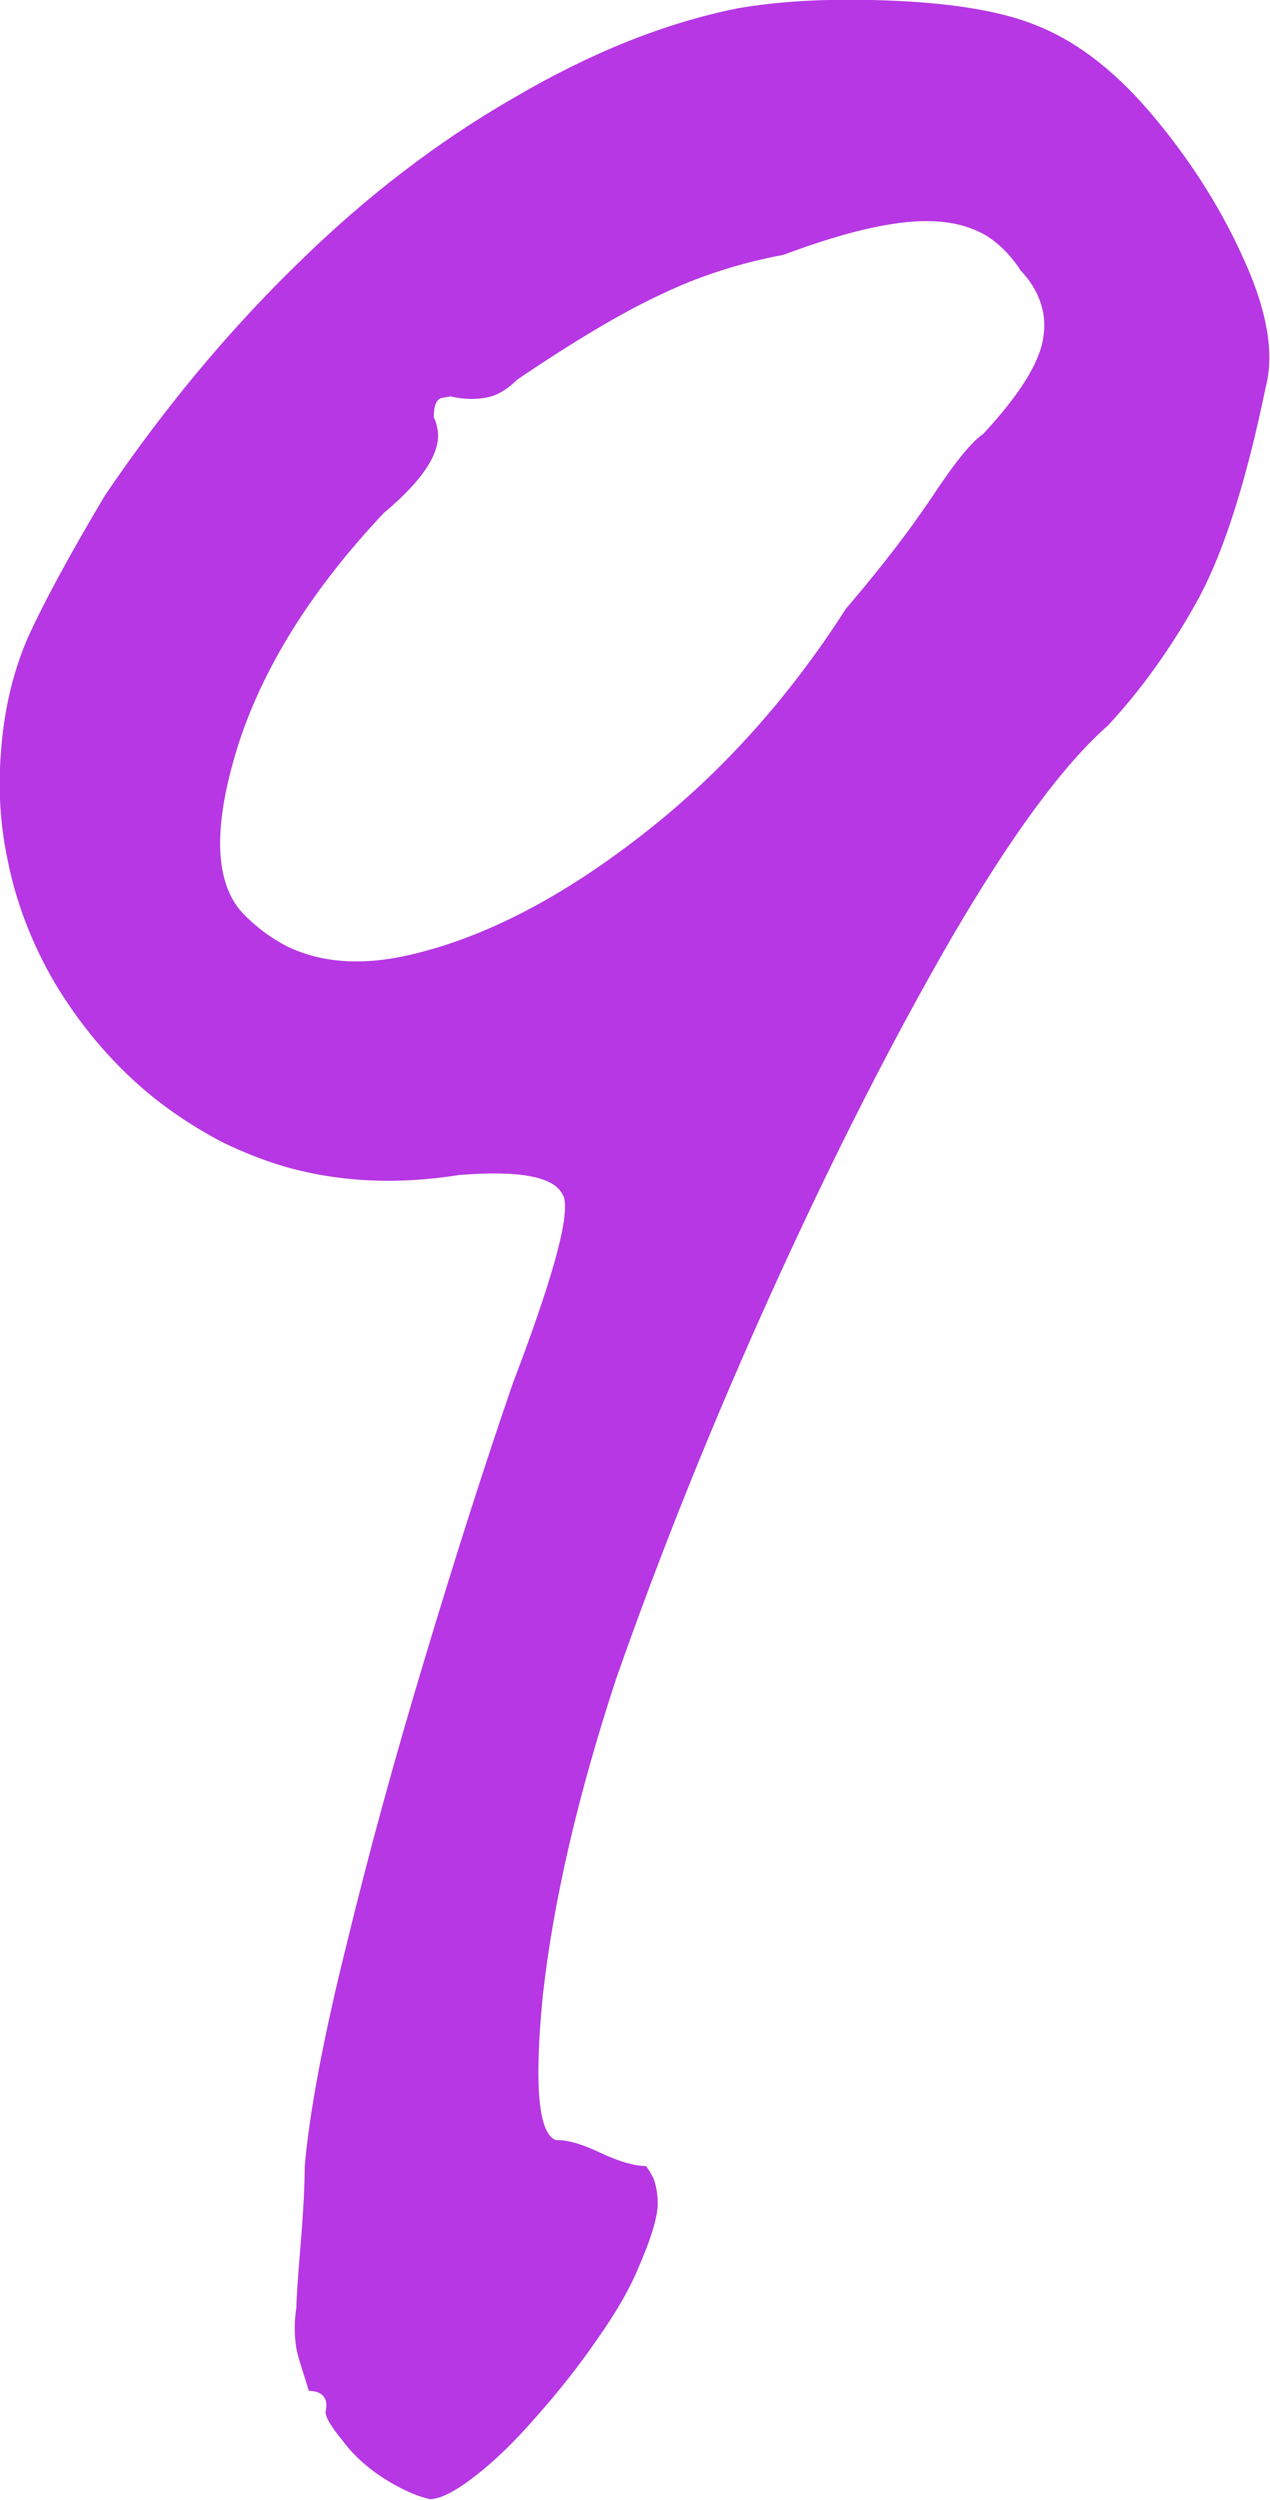 <?xml version="1.0" encoding="UTF-8"?> <svg xmlns="http://www.w3.org/2000/svg" xmlns:xlink="http://www.w3.org/1999/xlink" width="15.254" height="30.017" viewBox="0 0 15.254 30.017" fill="none"><desc> Created with Pixso. </desc><defs></defs><path id="9" d="M4.61 29.76Q4.91 29.95 5.16 30.01Q5.35 30.01 5.71 29.73Q6.06 29.46 6.45 29.01Q6.85 28.56 7.18 28.08Q7.51 27.61 7.66 27.25Q7.9 26.7 7.9 26.46Q7.9 26.3 7.85 26.16Q7.81 26.08 7.76 26.01Q7.56 26.01 7.23 25.86Q6.9 25.7 6.71 25.7Q6.7 25.7 6.68 25.7Q6.36 25.59 6.52 23.96Q6.71 22.26 7.4 20.16Q8.21 17.85 9.28 15.49Q10.36 13.11 11.43 11.26Q12.51 9.41 13.31 8.71Q13.67 8.32 13.97 7.88Q14.21 7.53 14.41 7.16Q14.86 6.31 15.2 4.66Q15.36 4.06 14.96 3.16Q14.56 2.25 13.89 1.44Q13.21 0.61 12.46 0.31Q11.86 0.06 10.76 0.01Q9.66 -0.04 8.86 0.1Q7.56 0.36 6.18 1.17Q4.8 1.96 3.56 3.18Q2.31 4.4 1.26 5.95Q0.6 7.06 0.32 7.69Q0.06 8.31 0.01 9.05Q-0.04 9.7 0.09 10.32Q0.24 11.08 0.65 11.79Q1.11 12.56 1.76 13.11Q2.18 13.46 2.68 13.72Q3.03 13.89 3.39 14Q4.38 14.29 5.51 14.11Q6.61 14.02 6.76 14.35Q6.78 14.38 6.78 14.41Q6.85 14.8 6.16 16.61Q5.66 18.06 5.11 19.89Q4.56 21.71 4.16 23.36Q3.75 25.01 3.66 26.01Q3.66 26.36 3.61 26.96Q3.56 27.56 3.56 27.71Q3.52 27.96 3.56 28.2Q3.58 28.3 3.61 28.39L3.71 28.71Q3.83 28.71 3.88 28.77Q3.94 28.83 3.91 28.96Q3.91 29.06 4.11 29.3Q4.3 29.56 4.61 29.76ZM3.44 11.36Q3.15 11.21 2.91 10.96Q2.41 10.41 2.85 8.98Q3.3 7.55 4.61 6.16Q5.35 5.54 5.25 5.13Q5.24 5.07 5.21 5.01Q5.21 4.83 5.28 4.79Q5.29 4.78 5.3 4.78L5.41 4.76Q5.54 4.79 5.67 4.79Q5.74 4.79 5.8 4.78Q6.01 4.76 6.21 4.56Q7.26 3.85 7.93 3.54Q8.61 3.21 9.41 3.06Q10.61 2.61 11.26 2.66Q11.58 2.68 11.83 2.82Q12.08 2.97 12.26 3.25Q12.46 3.46 12.52 3.71Q12.56 3.87 12.53 4.06Q12.46 4.51 11.81 5.21Q11.6 5.35 11.18 5.99Q10.76 6.61 10.16 7.31Q9.11 8.95 7.68 10.05Q6.26 11.15 4.95 11.46Q4.07 11.67 3.44 11.36Z" fill="#B637E3" fill-opacity="1" fill-rule="evenodd"></path></svg> 